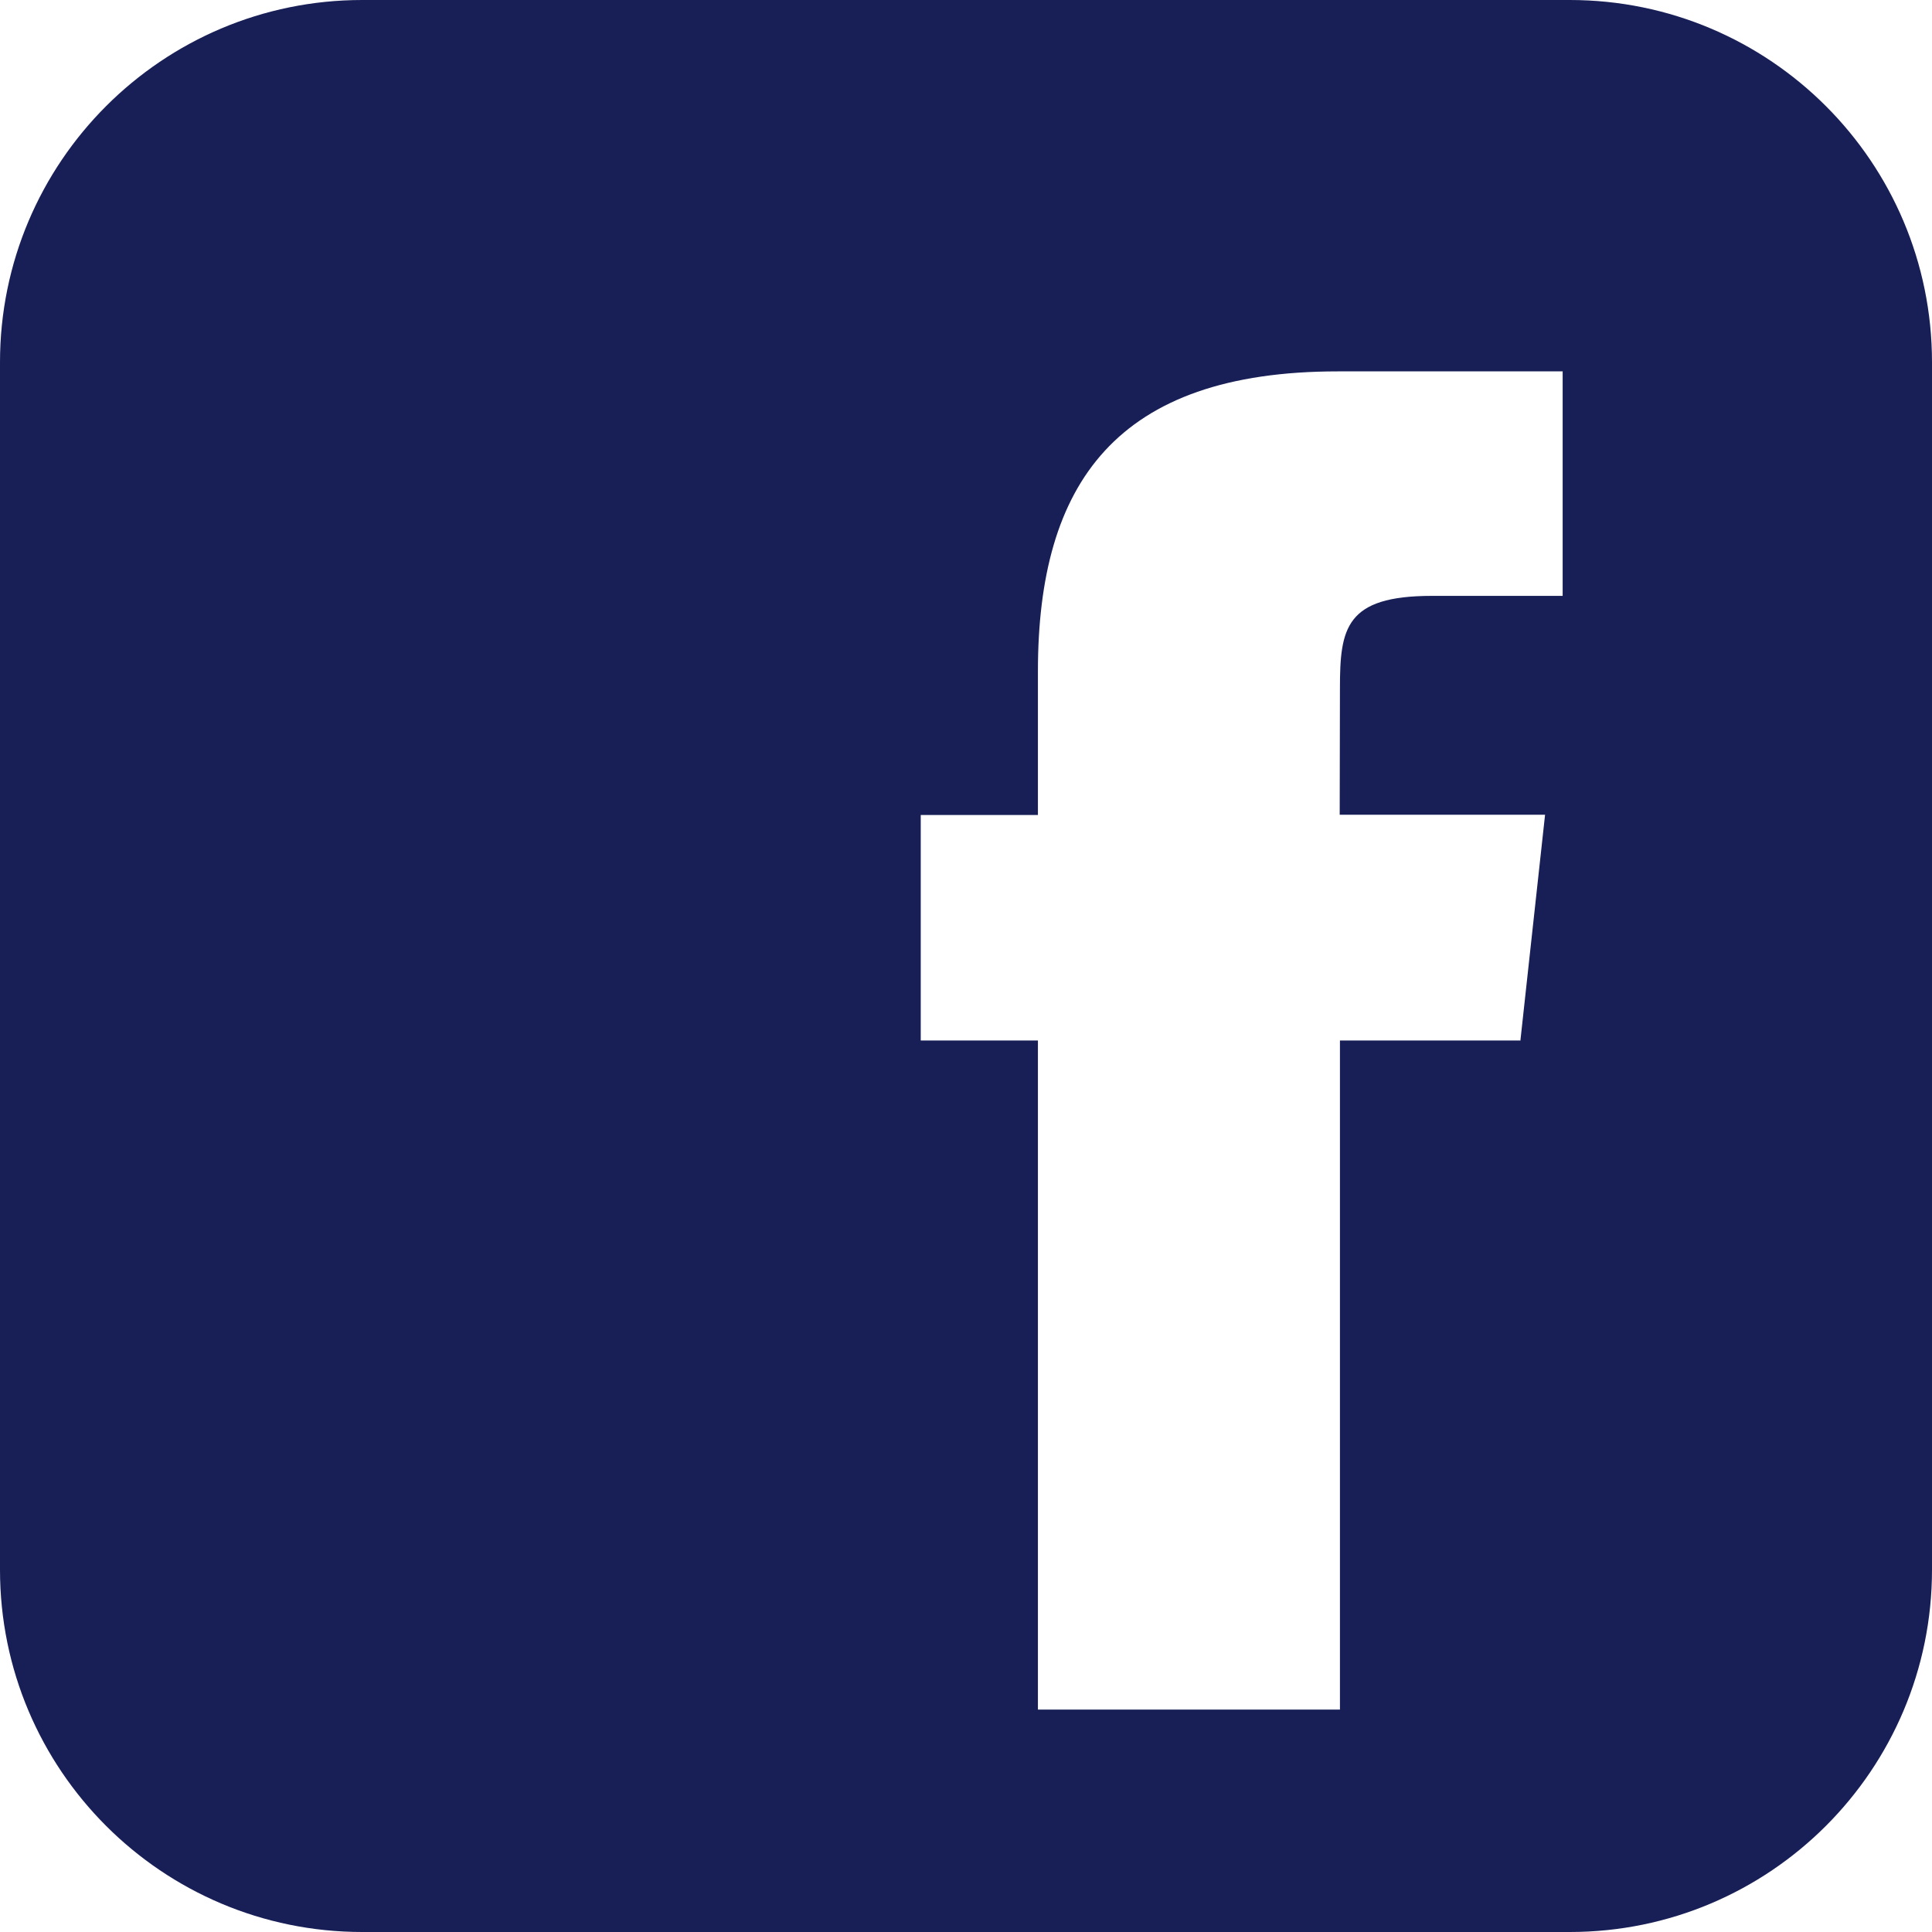 <svg width="40" height="40" viewBox="0 0 40 40" fill="none" xmlns="http://www.w3.org/2000/svg">
<g clip-path="url(#clip0_147_440)">
<path fill-rule="evenodd" clip-rule="evenodd" d="M32.5 0H7.5C3.358 0 0 3.358 0 7.5V32.5C0 36.642 3.358 40 7.5 40H32.5C36.642 40 40 36.642 40 32.5V7.5C40 3.358 36.642 0 32.5 0ZM31.484 21.542H27.742V35.395H21.489V21.542H19.063V16.874H21.489V13.9C21.489 10.005 23.11 7.689 27.7 7.689H32.353V12.337H29.647C27.858 12.337 27.742 13.005 27.742 14.247L27.737 16.868H31.989L31.479 21.537L31.484 21.542Z" fill="#171F56"/>
</g>
<defs>
<clipPath id="clip0_147_440">
<rect width="40" height="40" rx="2" fill="white"/>
</clipPath>
</defs>
</svg>
